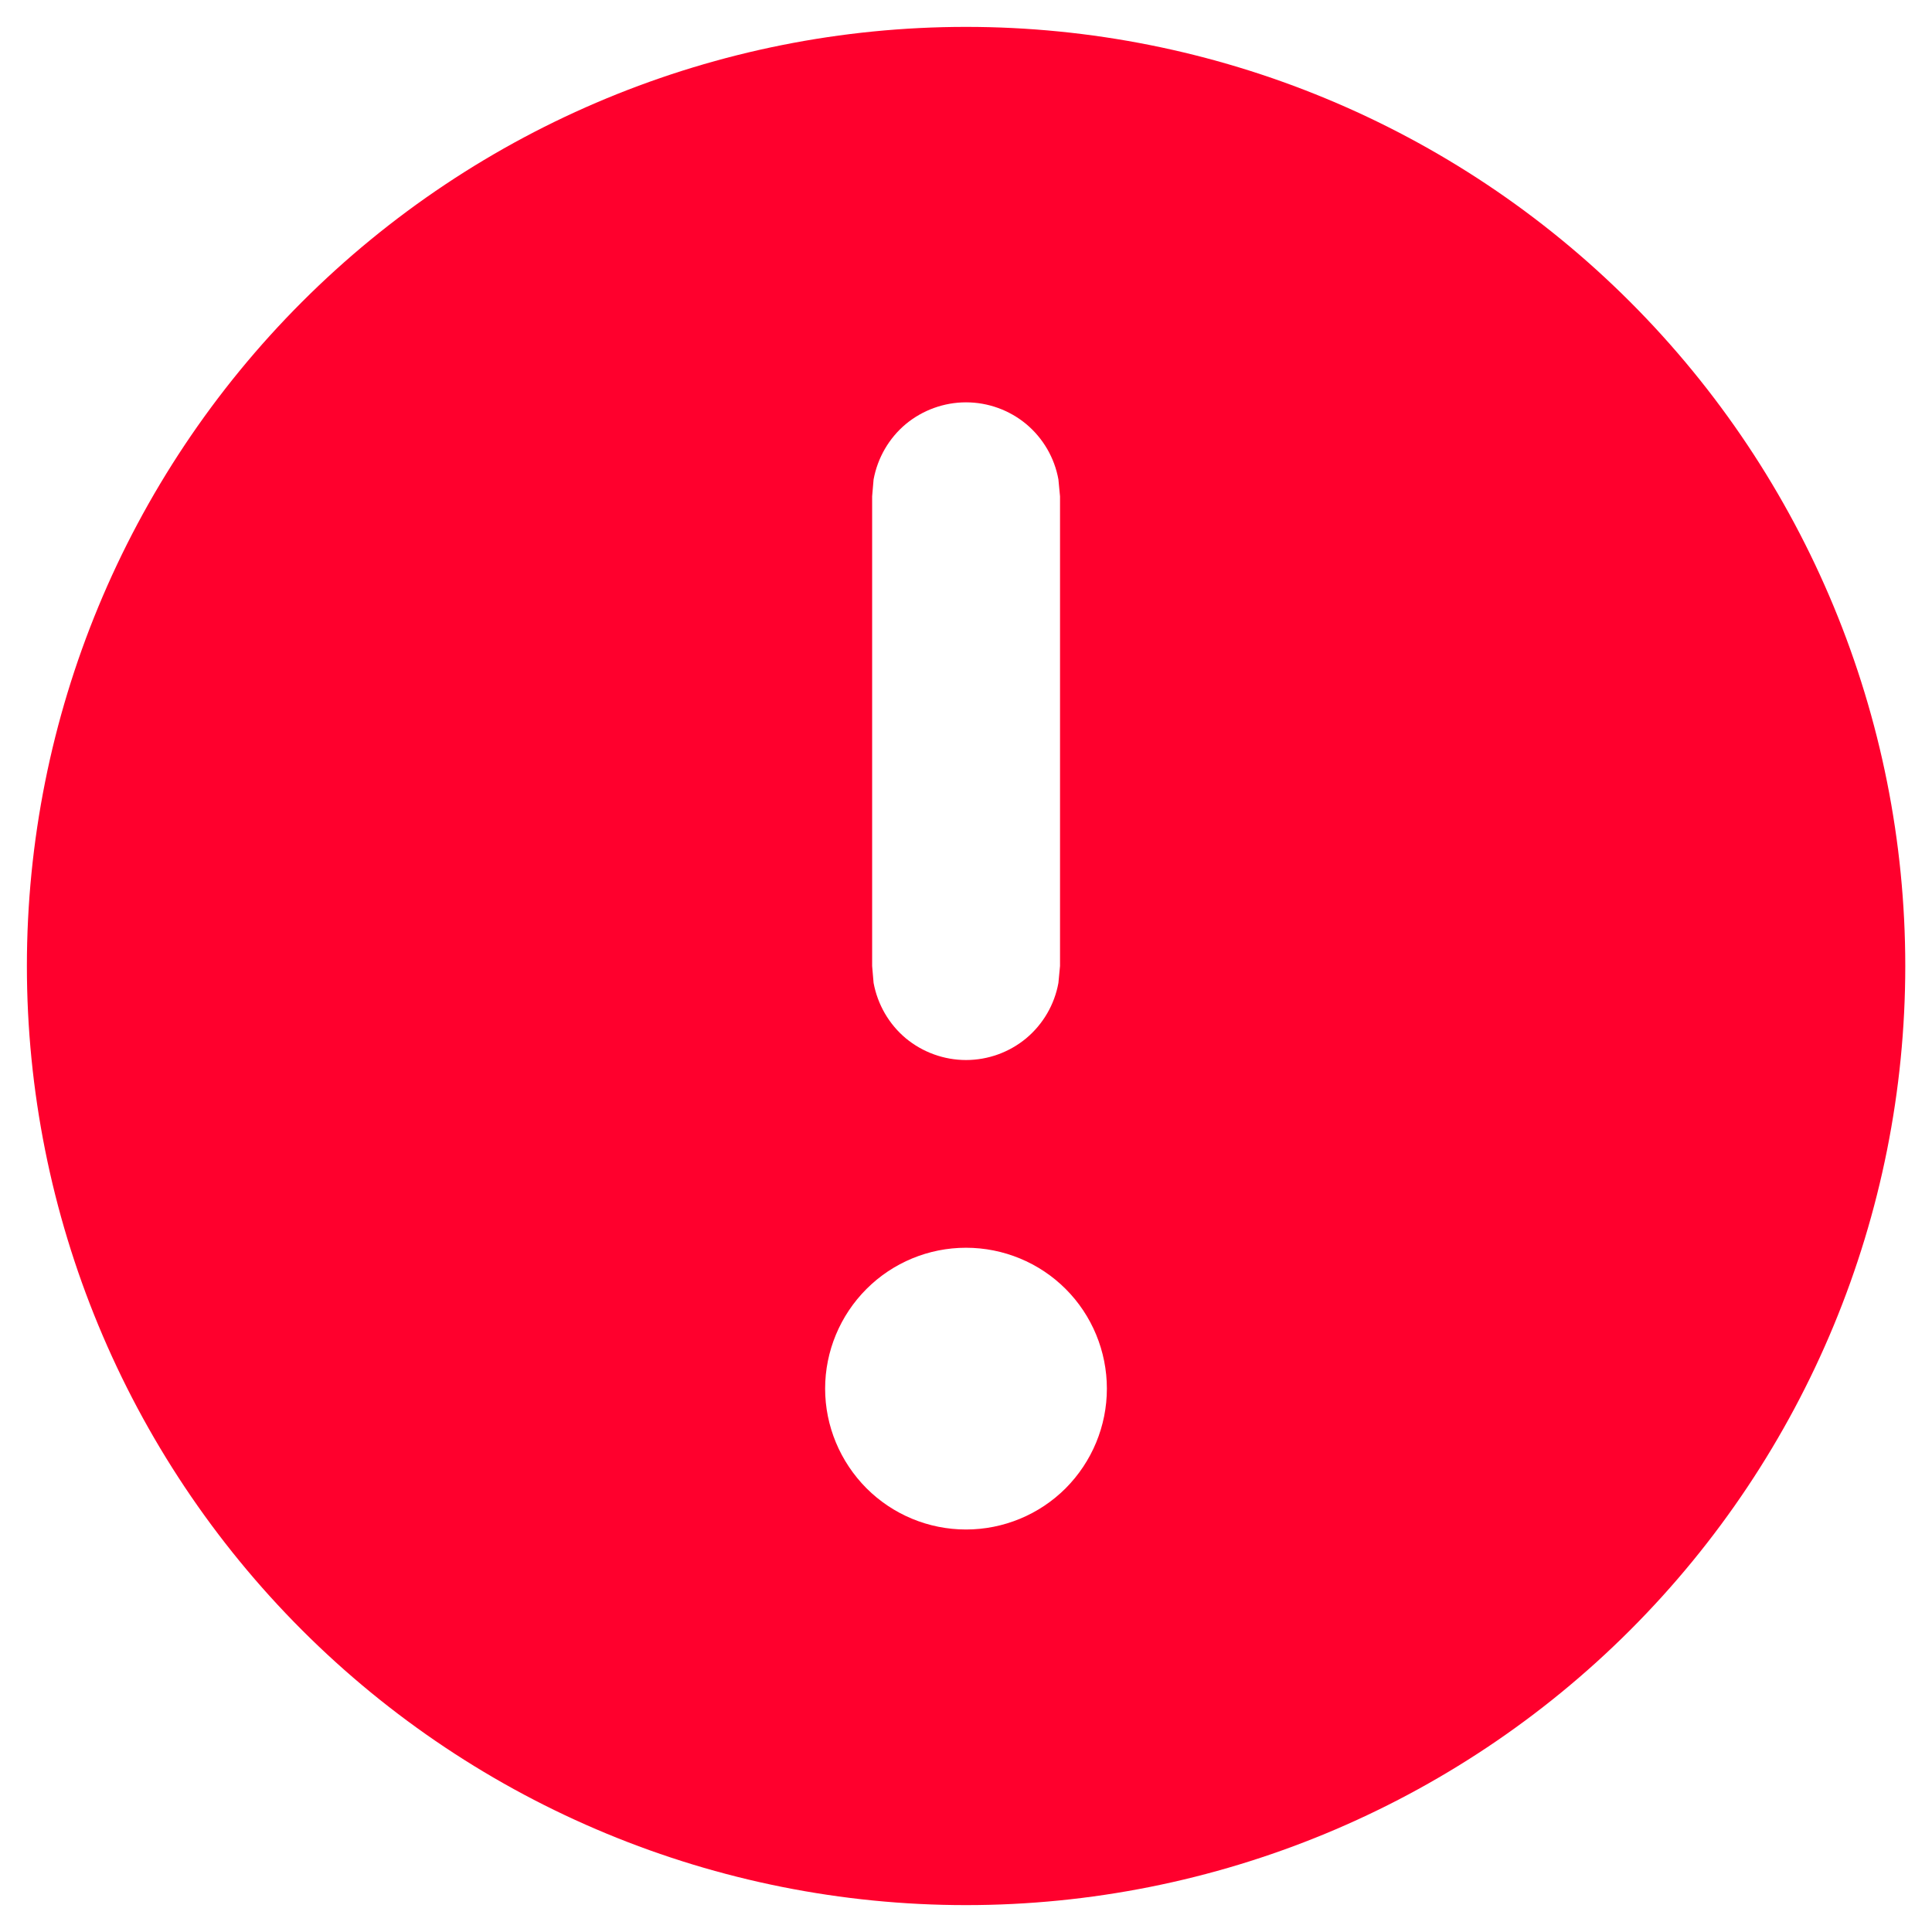 <svg width="12" height="12" viewBox="0 0 12 12" fill="none" xmlns="http://www.w3.org/2000/svg">
<path d="M6 11.833C7.547 11.833 9.031 11.219 10.125 10.125C11.219 9.031 11.834 7.547 11.834 6C11.834 4.453 11.219 2.969 10.125 1.875C9.031 0.781 7.547 0.167 6 0.167C4.453 0.167 2.97 0.781 1.876 1.875C0.782 2.969 0.167 4.453 0.167 6C0.167 7.547 0.782 9.031 1.876 10.125C2.97 11.219 4.453 11.833 6 11.833V11.833ZM5.125 8.625C5.125 8.393 5.218 8.17 5.382 8.006C5.546 7.842 5.768 7.75 6 7.75C6.232 7.75 6.455 7.842 6.619 8.006C6.783 8.17 6.875 8.393 6.875 8.625C6.875 8.857 6.783 9.079 6.619 9.244C6.455 9.408 6.232 9.5 6 9.5C5.768 9.5 5.546 9.408 5.382 9.244C5.218 9.079 5.125 8.857 5.125 8.625ZM5.426 2.978C5.451 2.844 5.521 2.722 5.626 2.634C5.731 2.547 5.864 2.499 6 2.499C6.137 2.499 6.269 2.547 6.374 2.634C6.479 2.722 6.55 2.844 6.574 2.978L6.584 3.083V6L6.574 6.105C6.55 6.239 6.479 6.361 6.374 6.449C6.269 6.536 6.137 6.584 6 6.584C5.864 6.584 5.731 6.536 5.626 6.449C5.521 6.361 5.451 6.239 5.426 6.105L5.417 6V3.083L5.426 2.978Z" fill="#FF002D"/>
</svg>
